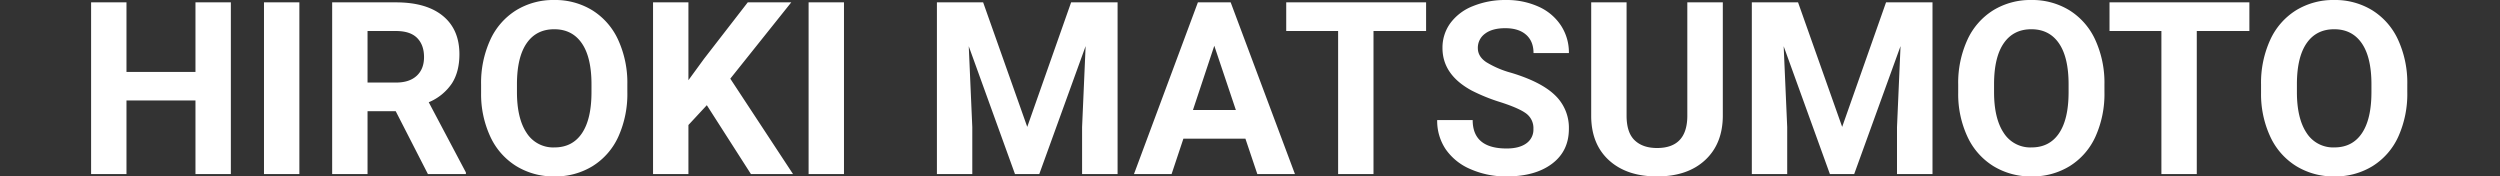 <svg xmlns="http://www.w3.org/2000/svg" width="1180" height="83.273"><rect width="100%" height="100%" fill="#333333" stroke="none"/><path d="M108.962 82.16h-16.7V47.426H59.699V82.16h-16.7V1.113h16.7v32.842h32.563V1.113h16.7zm32.341 0h-16.7V1.113h16.7zm45.478-29.669h-13.3V82.16h-16.7V1.113h30.114q14.361 0 22.154 6.4t7.793 18.091q0 8.294-3.59 13.833a24.486 24.486 0 01-10.886 8.823L219.9 81.38v.78h-17.924zm-13.3-13.526h13.471q6.29 0 9.741-3.2t3.451-8.823q0-5.733-3.256-9.018t-9.992-3.284h-13.415zm122.628 4.509a48.926 48.926 0 01-4.23 20.985 31.86 31.86 0 01-12.112 13.916 33.49 33.49 0 01-18.063 4.9 33.718 33.718 0 01-17.979-4.843 32.172 32.172 0 01-12.246-13.833 47.526 47.526 0 01-4.4-20.679v-4.008a48.669 48.669 0 014.314-21.069 32.12 32.12 0 0112.19-13.972A33.532 33.532 0 01261.59 0a33.532 33.532 0 0118.007 4.871 32.12 32.12 0 0112.19 13.972 48.531 48.531 0 014.317 21.017zM279.182 39.8q0-12.747-4.564-19.371t-13.025-6.624q-8.405 0-12.97 6.541t-4.62 19.176v3.952q0 12.413 4.564 19.26a14.836 14.836 0 0013.137 6.847q8.405 0 12.914-6.6t4.564-19.232zm54.439 9.853l-8.684 9.352V82.16h-16.7V1.113h16.7v36.738l7.348-10.075 20.651-26.663h20.54l-28.778 36.015 29.614 45.032H354.44zm64.738 32.507h-16.7V1.113h16.7zm65.684-81.047l20.818 58.781 20.707-58.781H527.5V82.16h-16.755V60.006l1.67-38.241-21.876 60.395h-11.467l-21.82-60.34 1.67 38.186V82.16h-16.7V1.113zM587.84 65.46h-29.28l-5.566 16.7h-17.757l30.17-81.047h15.475l30.337 81.047h-17.757zm-24.771-13.526h20.262l-10.187-30.336zm110.048-37.295h-24.826V82.16h-16.699V14.639h-24.493V1.113h66.018zm50.654 46.257a8.569 8.569 0 00-3.34-7.264q-3.34-2.533-12.023-5.344a85.233 85.233 0 01-13.749-5.539q-13.807-7.458-13.807-20.089a19.571 19.571 0 013.7-11.717A24.146 24.146 0 01695.184 2.9 40.017 40.017 0 01710.742.005a36.424 36.424 0 0115.475 3.145 24.64 24.64 0 0110.548 8.878 23.232 23.232 0 013.757 13.025h-16.7q0-5.566-3.507-8.656t-9.853-3.089q-6.123 0-9.519 2.588a8.164 8.164 0 00-3.4 6.819q0 3.952 3.98 6.624a44.965 44.965 0 0011.717 5.01q14.25 4.286 20.763 10.632a21.173 21.173 0 016.513 15.809q0 10.521-7.96 16.5t-21.42 5.983a41.383 41.383 0 01-17.034-3.423 26.953 26.953 0 01-11.717-9.379 24.02 24.02 0 01-4.036-13.8h16.755q0 13.415 16.031 13.415 5.956 0 9.3-2.421a7.878 7.878 0 003.336-6.769zm89.4-59.783v53.382q0 13.3-8.322 21.041t-22.742 7.737q-14.194 0-22.544-7.515t-8.517-20.651V1.113h16.7v53.493q0 7.96 3.813 11.606t10.548 3.648q14.083 0 14.306-14.807V1.113zm35.514 0l20.818 58.781L890.21 1.113h21.932V82.16h-16.758V60.006l1.668-38.246-21.874 60.4h-11.467l-21.82-60.34 1.67 38.186V82.16h-16.7V1.113zM993.3 43.473a48.926 48.926 0 01-4.23 20.985 31.86 31.86 0 01-12.111 13.917 33.49 33.49 0 01-18.063 4.9 33.718 33.718 0 01-17.979-4.843 32.172 32.172 0 01-12.246-13.833 47.526 47.526 0 01-4.4-20.679v-4.008a48.669 48.669 0 014.314-21.069 32.12 32.12 0 0112.19-13.972A33.532 33.532 0 01958.782 0a33.532 33.532 0 0118.01 4.87 32.12 32.12 0 0112.19 13.972 48.531 48.531 0 014.315 21.018zM976.375 39.8q0-12.747-4.564-19.371t-13.025-6.624q-8.405 0-12.97 6.541t-4.62 19.176v3.952q0 12.413 4.564 19.26a14.836 14.836 0 0013.137 6.847q8.405 0 12.914-6.6t4.564-19.232zm85.333-25.16h-24.826v67.52h-16.7V14.639H995.69V1.113h66.018zm74.534 28.833a48.926 48.926 0 01-4.23 20.987 31.86 31.86 0 01-12.107 13.915 33.49 33.49 0 01-18.063 4.9 33.718 33.718 0 01-17.98-4.844 32.172 32.172 0 01-12.246-13.833 47.526 47.526 0 01-4.4-20.679v-4.008a48.669 48.669 0 014.314-21.069 32.12 32.12 0 0112.19-13.972 33.532 33.532 0 0118.007-4.871 33.532 33.532 0 0118.007 4.871 32.12 32.12 0 0112.19 13.972 48.531 48.531 0 014.318 21.018zM1119.32 39.8q0-12.747-4.564-19.371t-13.025-6.624q-8.405 0-12.97 6.541t-4.62 19.176v3.952q0 12.413 4.564 19.26a14.836 14.836 0 0013.137 6.846q8.405 0 12.914-6.6t4.564-19.232z" fill="#fff"/><path fill="none" opacity=".33" d="M0 .16h1180v83H0z"/></svg>